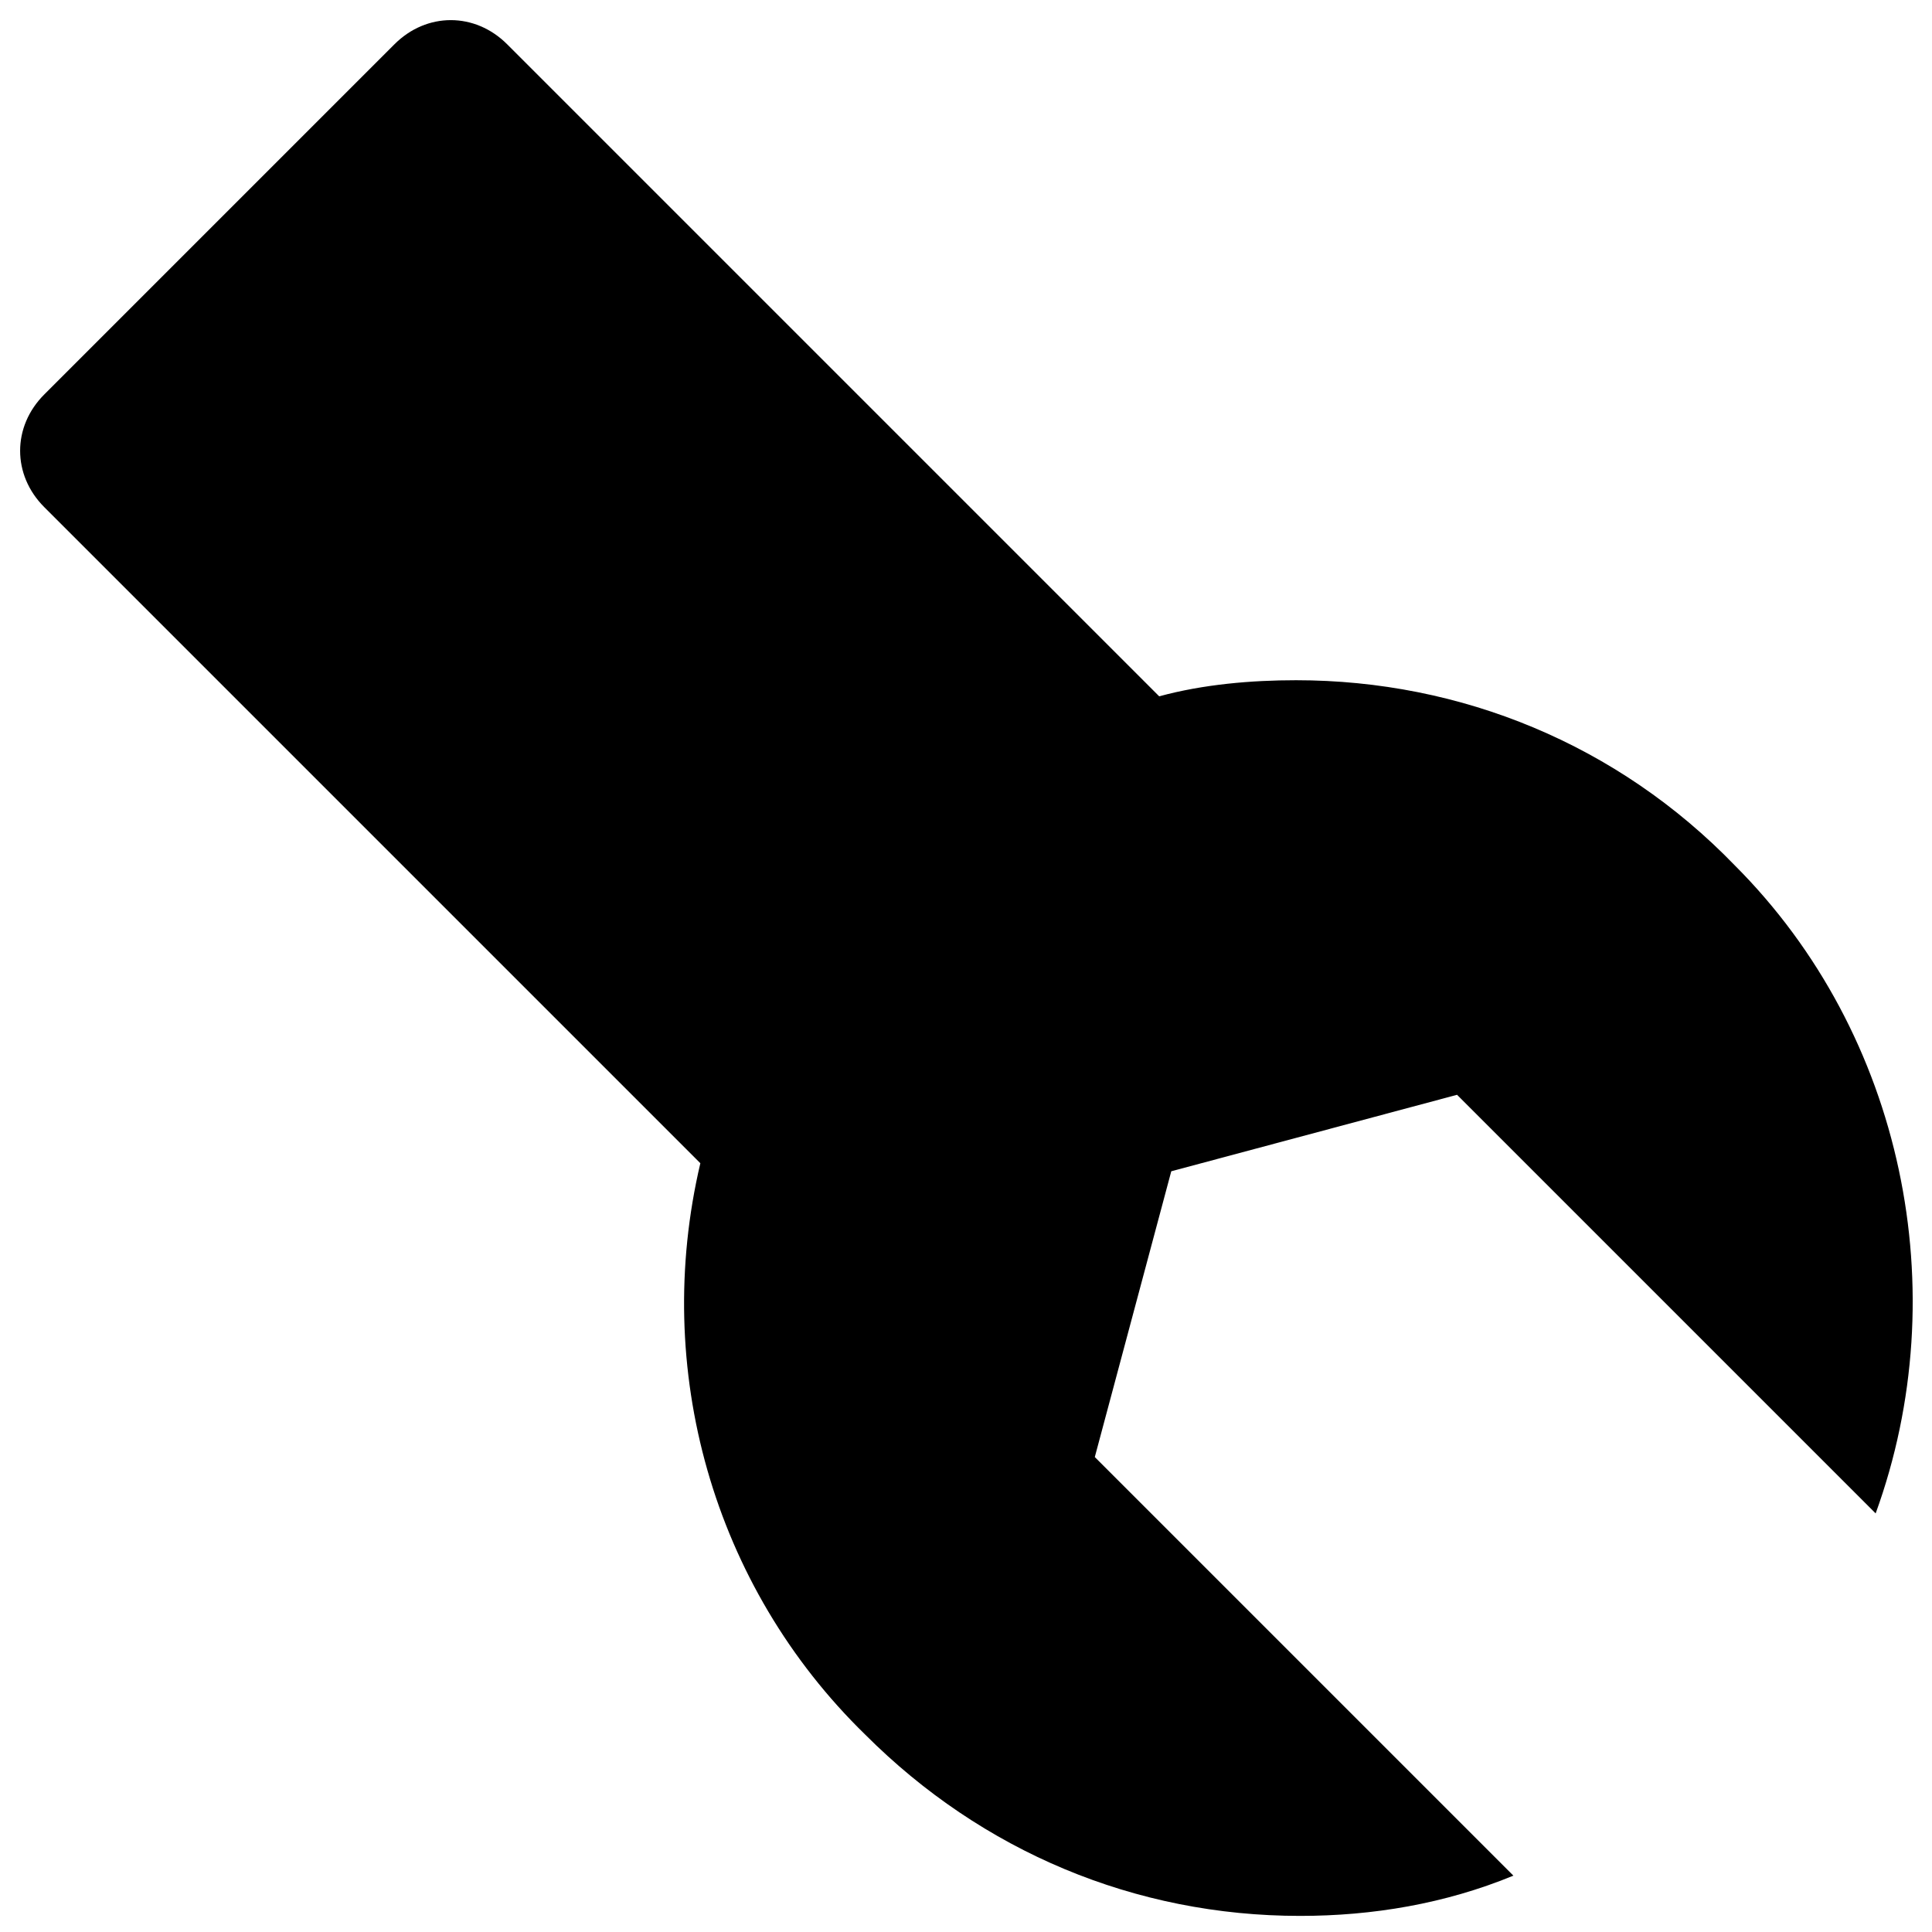 <?xml version="1.0" encoding="utf-8"?>
<!-- Generator: Adobe Illustrator 19.1.0, SVG Export Plug-In . SVG Version: 6.00 Build 0)  -->
<svg version="1.1" id="Layer_1" xmlns="http://www.w3.org/2000/svg" xmlns:xlink="http://www.w3.org/1999/xlink" x="0px" y="0px"
	 viewBox="0 0 48 48" style="enable-background:new 0 0 48 48;" xml:space="preserve">
<style type="text/css">
	.st0{stroke:#000000;stroke-width:4;stroke-linecap:round;stroke-linejoin:round;stroke-miterlimit:10;}
</style>
<path d="M32.2,16.9c-1.1,0-2.3,0.1-3.4,0.4L12.6,1.1c-0.8-0.8-2-0.8-2.8,0L1.1,9.8c-0.8,0.8-0.8,2,0,2.8l16.3,16.3
	c-1.2,5.1,0.3,10.5,4.1,14.2c2.9,2.9,6.7,4.5,10.8,4.5c1.8,0,3.6-0.3,5.3-1L27.2,36.2l1.9-7.1l7.1-1.9l10.4,10.4
	c2-5.5,0.7-11.9-3.5-16.1C40.2,18.5,36.3,16.9,32.2,16.9z"/>
</svg>
